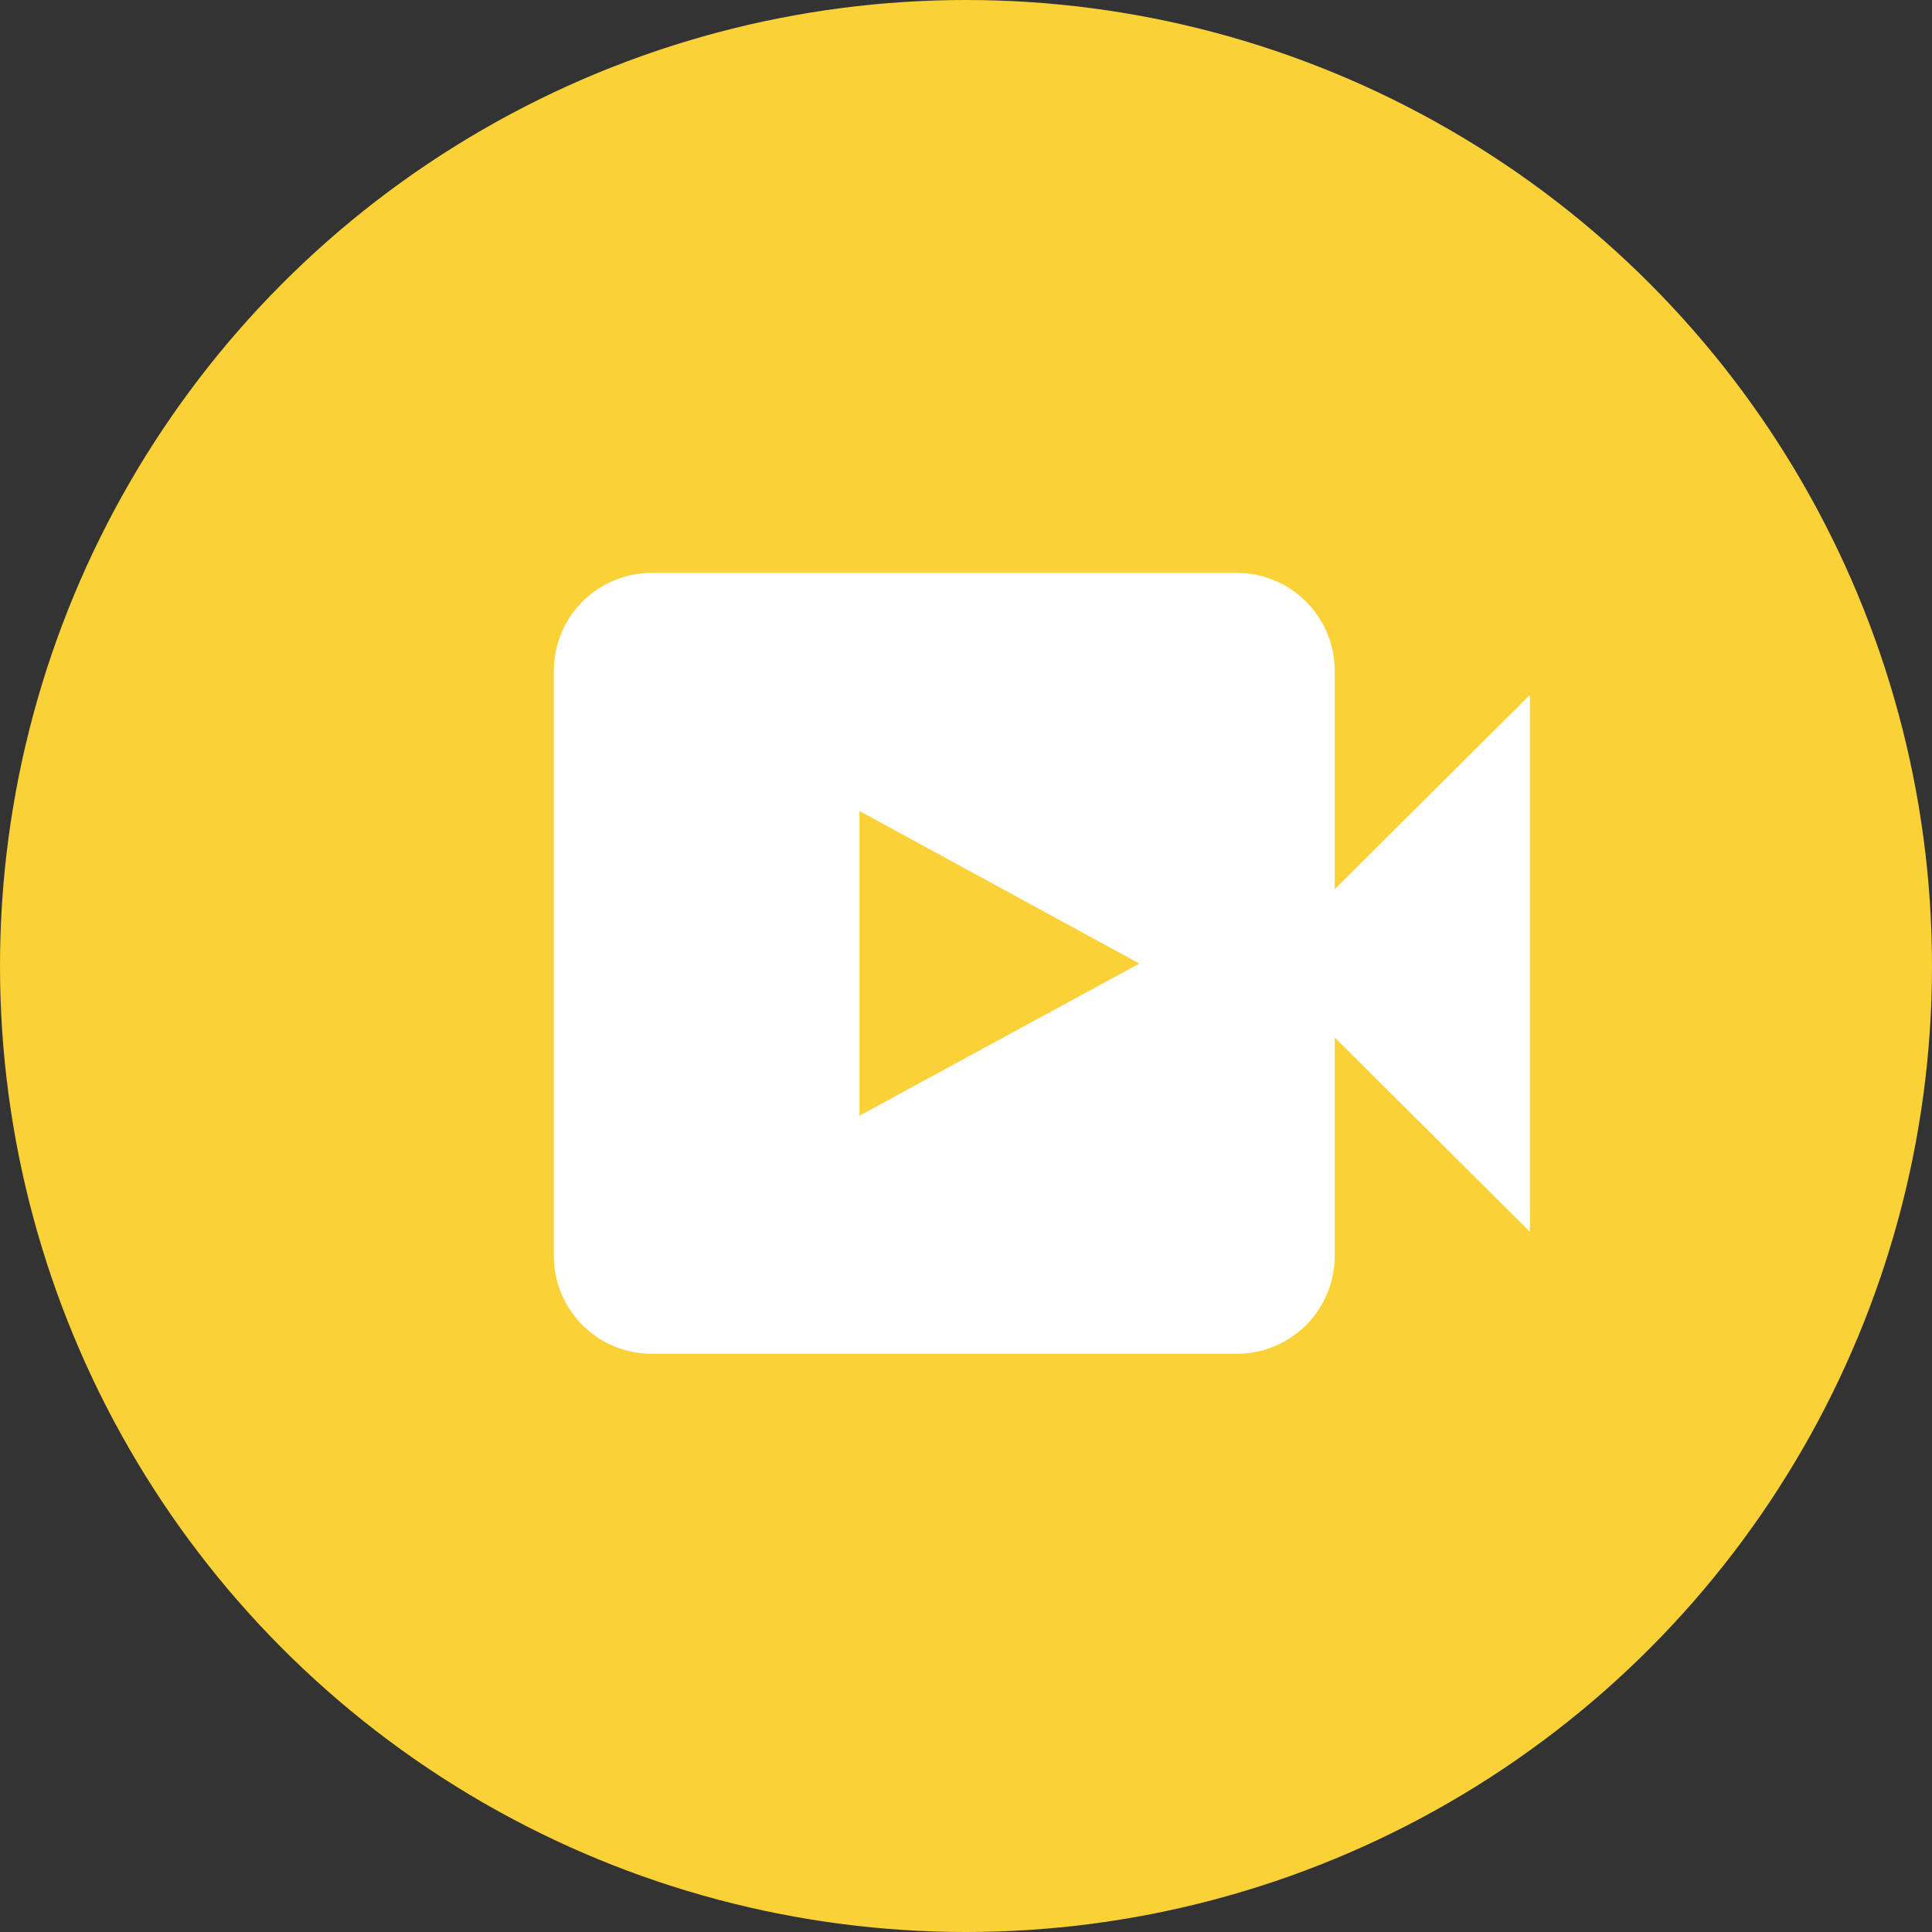 <svg xmlns="http://www.w3.org/2000/svg" xmlns:xlink="http://www.w3.org/1999/xlink" width="70" height="70" viewBox="0 0 70 70">
  <rect x="0" y="0" width="70" height="70" fill="#333333" stroke="none"/>
  <defs>
    <clipPath id="clip-path">
      <rect id="長方形_367770" data-name="長方形 367770" width="35.365" height="28.292" fill="none"/>
    </clipPath>
  </defs>
  <g id="グループ_690273" data-name="グループ 690273" transform="translate(-11340 1718)">
    <circle id="楕円形_1099" data-name="楕円形 1099" cx="35" cy="35" r="35" transform="translate(11340 -1718)" fill="#fad238"/>
    <g id="グループ_2" data-name="グループ 2" transform="translate(11360.067 -1697.242)">
      <g id="グループ_690237" data-name="グループ 690237" transform="translate(0 0)" clip-path="url(#clip-path)">
        <path id="パス_776319" data-name="パス 776319" d="M28.292,11.458V3.536A3.547,3.547,0,0,0,24.756,0H3.536A3.547,3.547,0,0,0,0,3.536V24.756a3.547,3.547,0,0,0,3.536,3.536H24.756a3.547,3.547,0,0,0,3.536-3.536V16.834l7.073,7.037V4.42Z" transform="translate(0 0)" fill="#fff"/>
        <path id="パス_776320" data-name="パス 776320" d="M25.15,17.22,15.008,11.692V22.731Z" transform="translate(-3.935 -3.066)" fill="#fad238"/>
      </g>
    </g>
  </g>
</svg>
